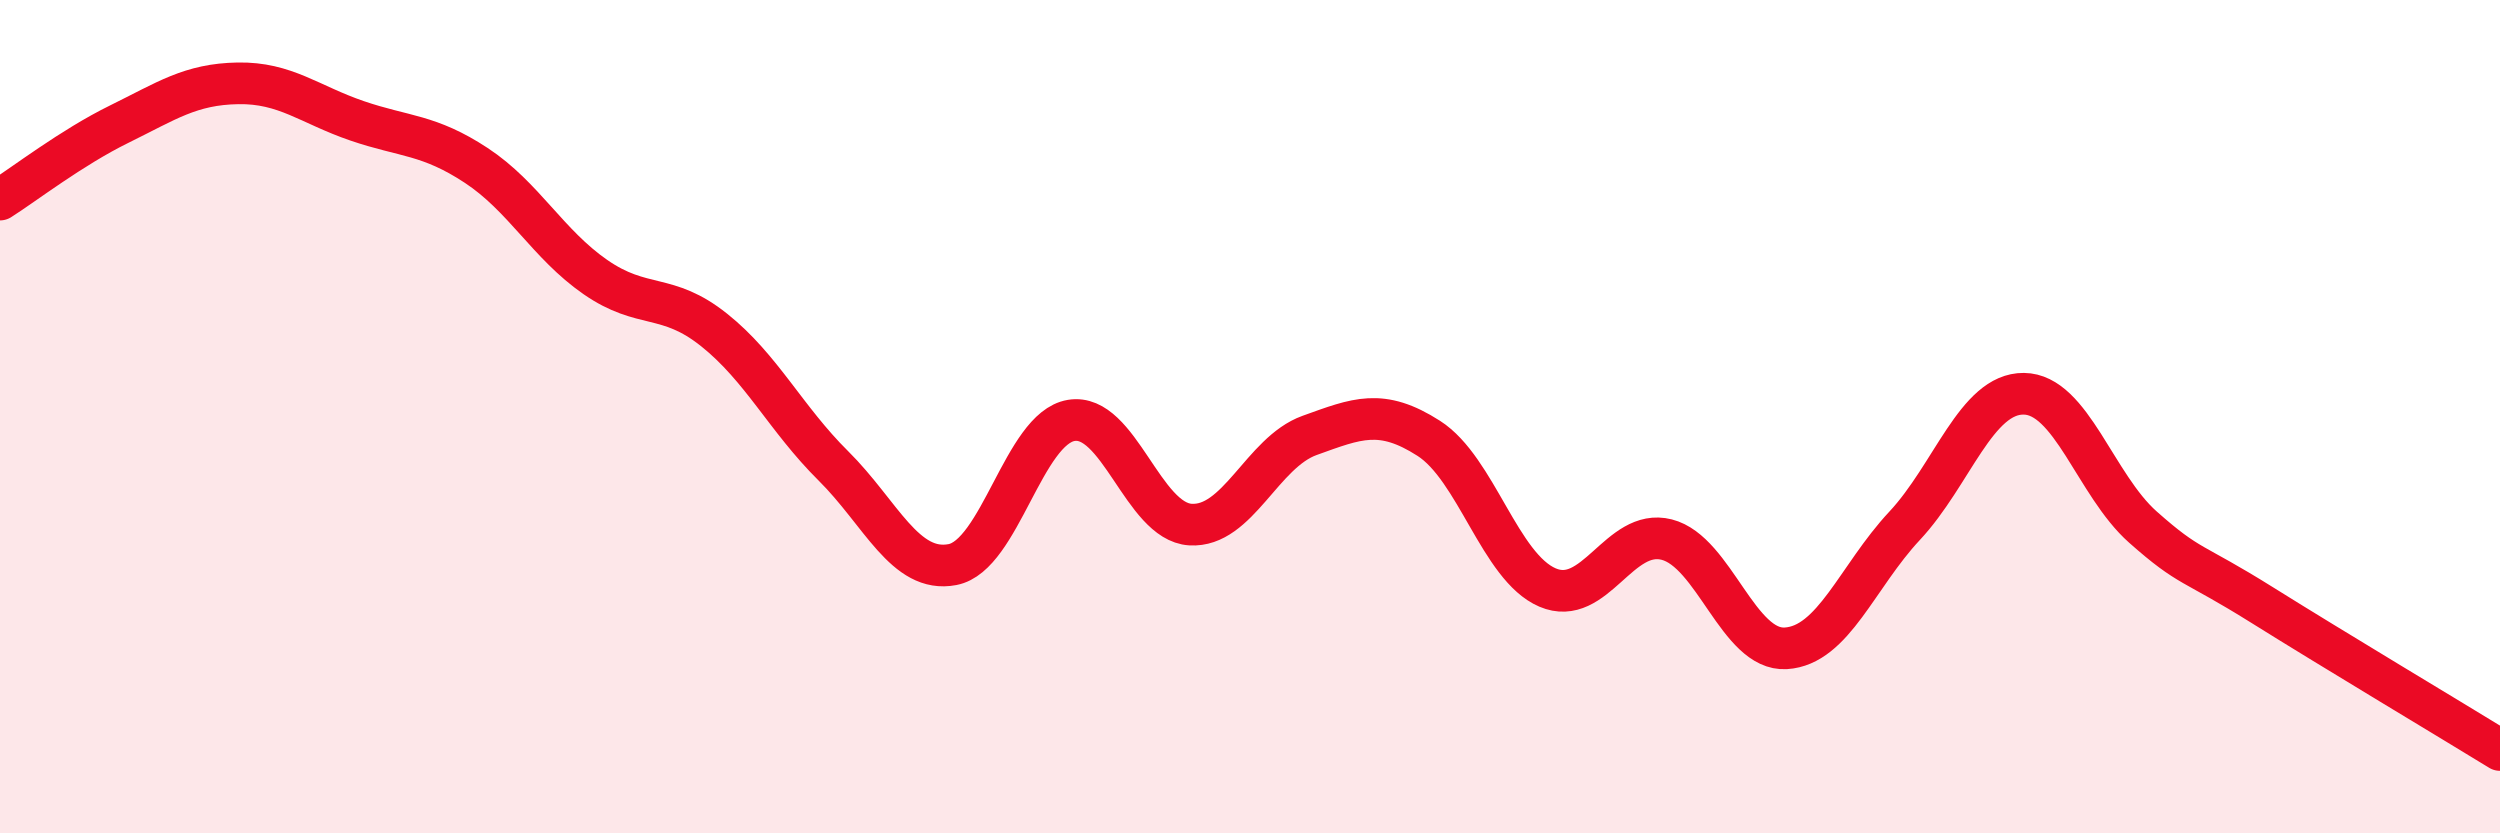 
    <svg width="60" height="20" viewBox="0 0 60 20" xmlns="http://www.w3.org/2000/svg">
      <path
        d="M 0,4.79 C 0.57,4.43 1.72,3.54 2.86,2.98 C 4,2.42 4.57,2.02 5.71,2 C 6.85,1.98 7.43,2.51 8.57,2.9 C 9.71,3.29 10.29,3.22 11.43,3.97 C 12.57,4.72 13.15,5.86 14.29,6.65 C 15.43,7.44 16,7.01 17.14,7.92 C 18.28,8.83 18.86,10.05 20,11.18 C 21.14,12.31 21.72,13.77 22.86,13.55 C 24,13.33 24.57,10.28 25.71,10.09 C 26.85,9.9 27.43,12.52 28.57,12.59 C 29.71,12.66 30.29,10.86 31.43,10.45 C 32.57,10.04 33.15,9.79 34.29,10.52 C 35.43,11.25 36,13.61 37.14,14.1 C 38.28,14.59 38.86,12.66 40,12.95 C 41.14,13.24 41.72,15.63 42.86,15.56 C 44,15.49 44.57,13.84 45.71,12.62 C 46.85,11.4 47.43,9.44 48.57,9.45 C 49.71,9.46 50.29,11.64 51.43,12.65 C 52.57,13.66 52.58,13.45 54.29,14.52 C 56,15.59 58.86,17.3 60,18L60 20L0 20Z"
        fill="#EB0A25"
        opacity="0.1"
        stroke-linecap="round"
        stroke-linejoin="round"
      />
      <path
        d="M 0,4.79 C 0.57,4.43 1.72,3.54 2.86,2.98 C 4,2.42 4.57,2.02 5.71,2 C 6.85,1.98 7.43,2.51 8.57,2.9 C 9.71,3.29 10.29,3.22 11.43,3.97 C 12.57,4.72 13.15,5.86 14.29,6.65 C 15.43,7.44 16,7.01 17.14,7.92 C 18.28,8.83 18.86,10.05 20,11.18 C 21.14,12.31 21.72,13.77 22.86,13.55 C 24,13.33 24.57,10.28 25.71,10.09 C 26.85,9.9 27.43,12.52 28.57,12.59 C 29.71,12.66 30.29,10.86 31.43,10.45 C 32.57,10.04 33.15,9.79 34.29,10.52 C 35.43,11.25 36,13.61 37.14,14.1 C 38.28,14.59 38.86,12.66 40,12.95 C 41.14,13.24 41.72,15.63 42.86,15.56 C 44,15.49 44.57,13.84 45.71,12.62 C 46.85,11.4 47.43,9.44 48.57,9.45 C 49.71,9.46 50.29,11.64 51.43,12.65 C 52.57,13.66 52.58,13.45 54.29,14.52 C 56,15.59 58.86,17.3 60,18"
        stroke="#EB0A25"
        stroke-width="1"
        fill="none"
        stroke-linecap="round"
        stroke-linejoin="round"
      />
    </svg>
  
